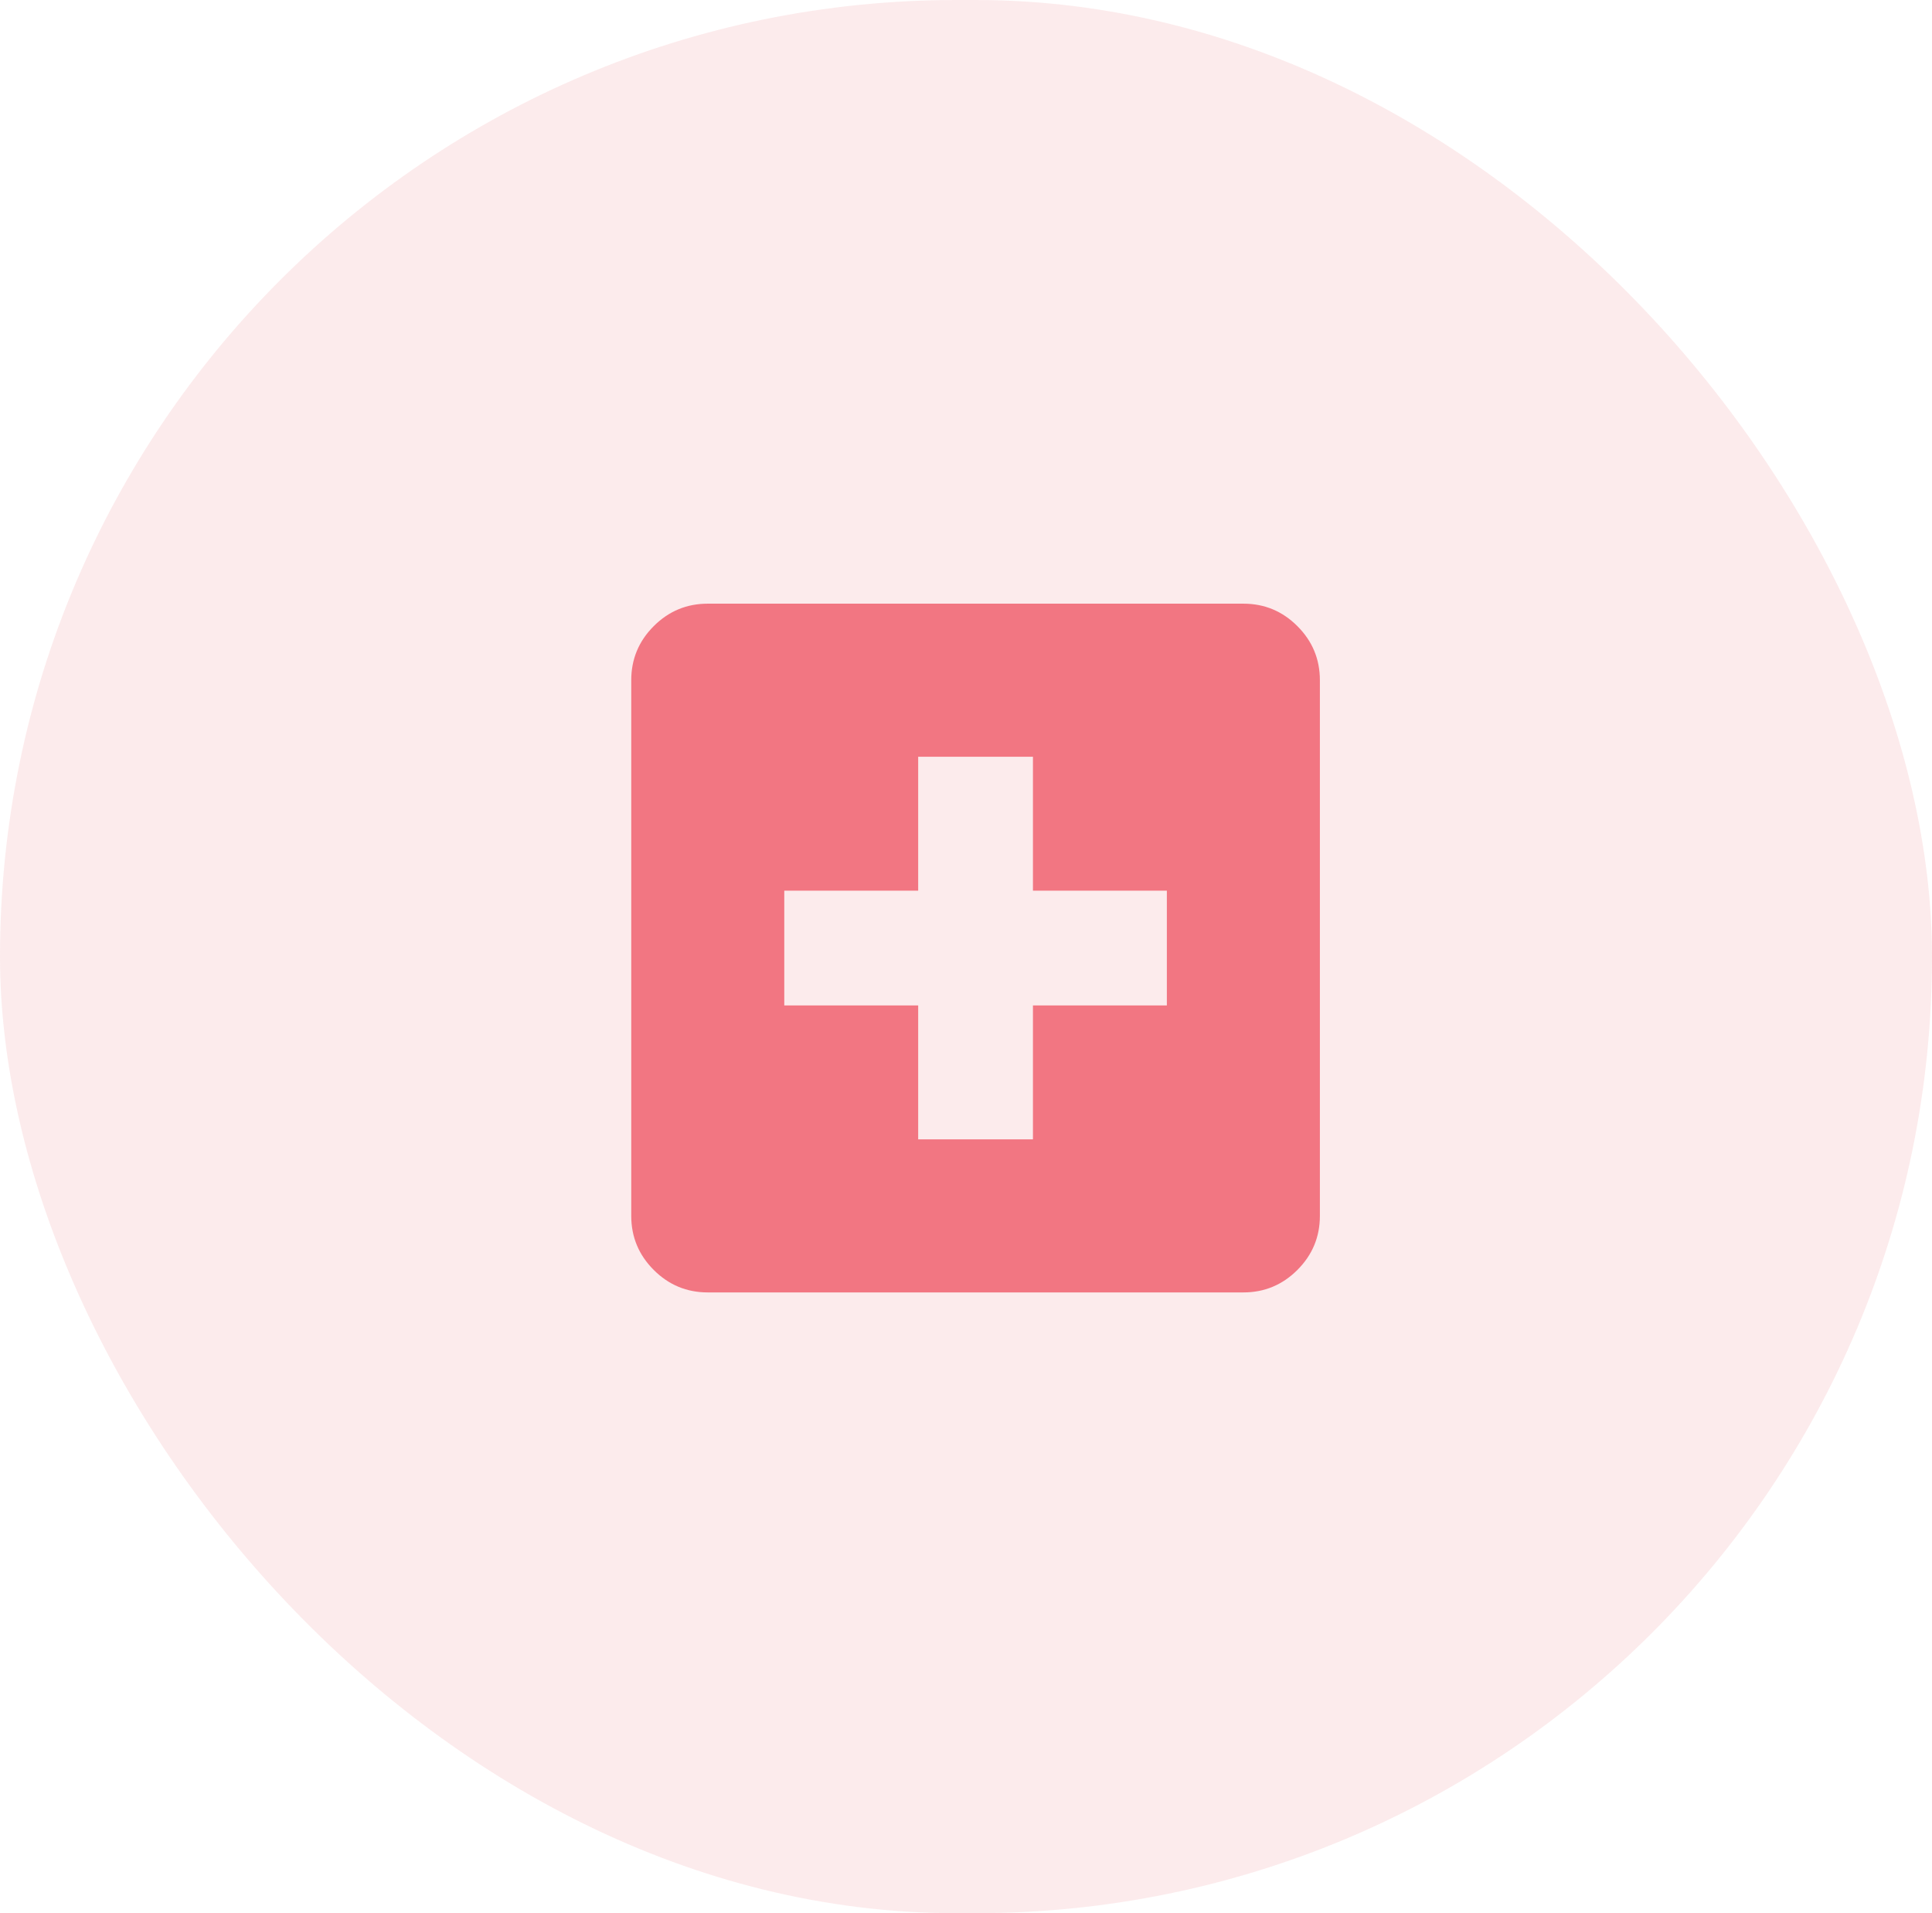 <svg xmlns="http://www.w3.org/2000/svg" width="101" height="100" viewBox="0 0 101 100" fill="none"><rect width="101" height="100" rx="50" fill="#EE7880" fill-opacity="0.15"></rect><path d="M48 59.553H54V52.553H61V46.553H54V39.553H48V46.553H41V52.553H48V59.553ZM37 67.553C35.9 67.553 34.958 67.161 34.175 66.378C33.392 65.594 33 64.653 33 63.553V35.553C33 34.453 33.392 33.511 34.175 32.728C34.958 31.944 35.9 31.553 37 31.553H65C66.1 31.553 67.042 31.944 67.825 32.728C68.608 33.511 69 34.453 69 35.553V63.553C69 64.653 68.608 65.594 67.825 66.378C67.042 67.161 66.1 67.553 65 67.553H37Z" fill="#F27682"></path></svg>